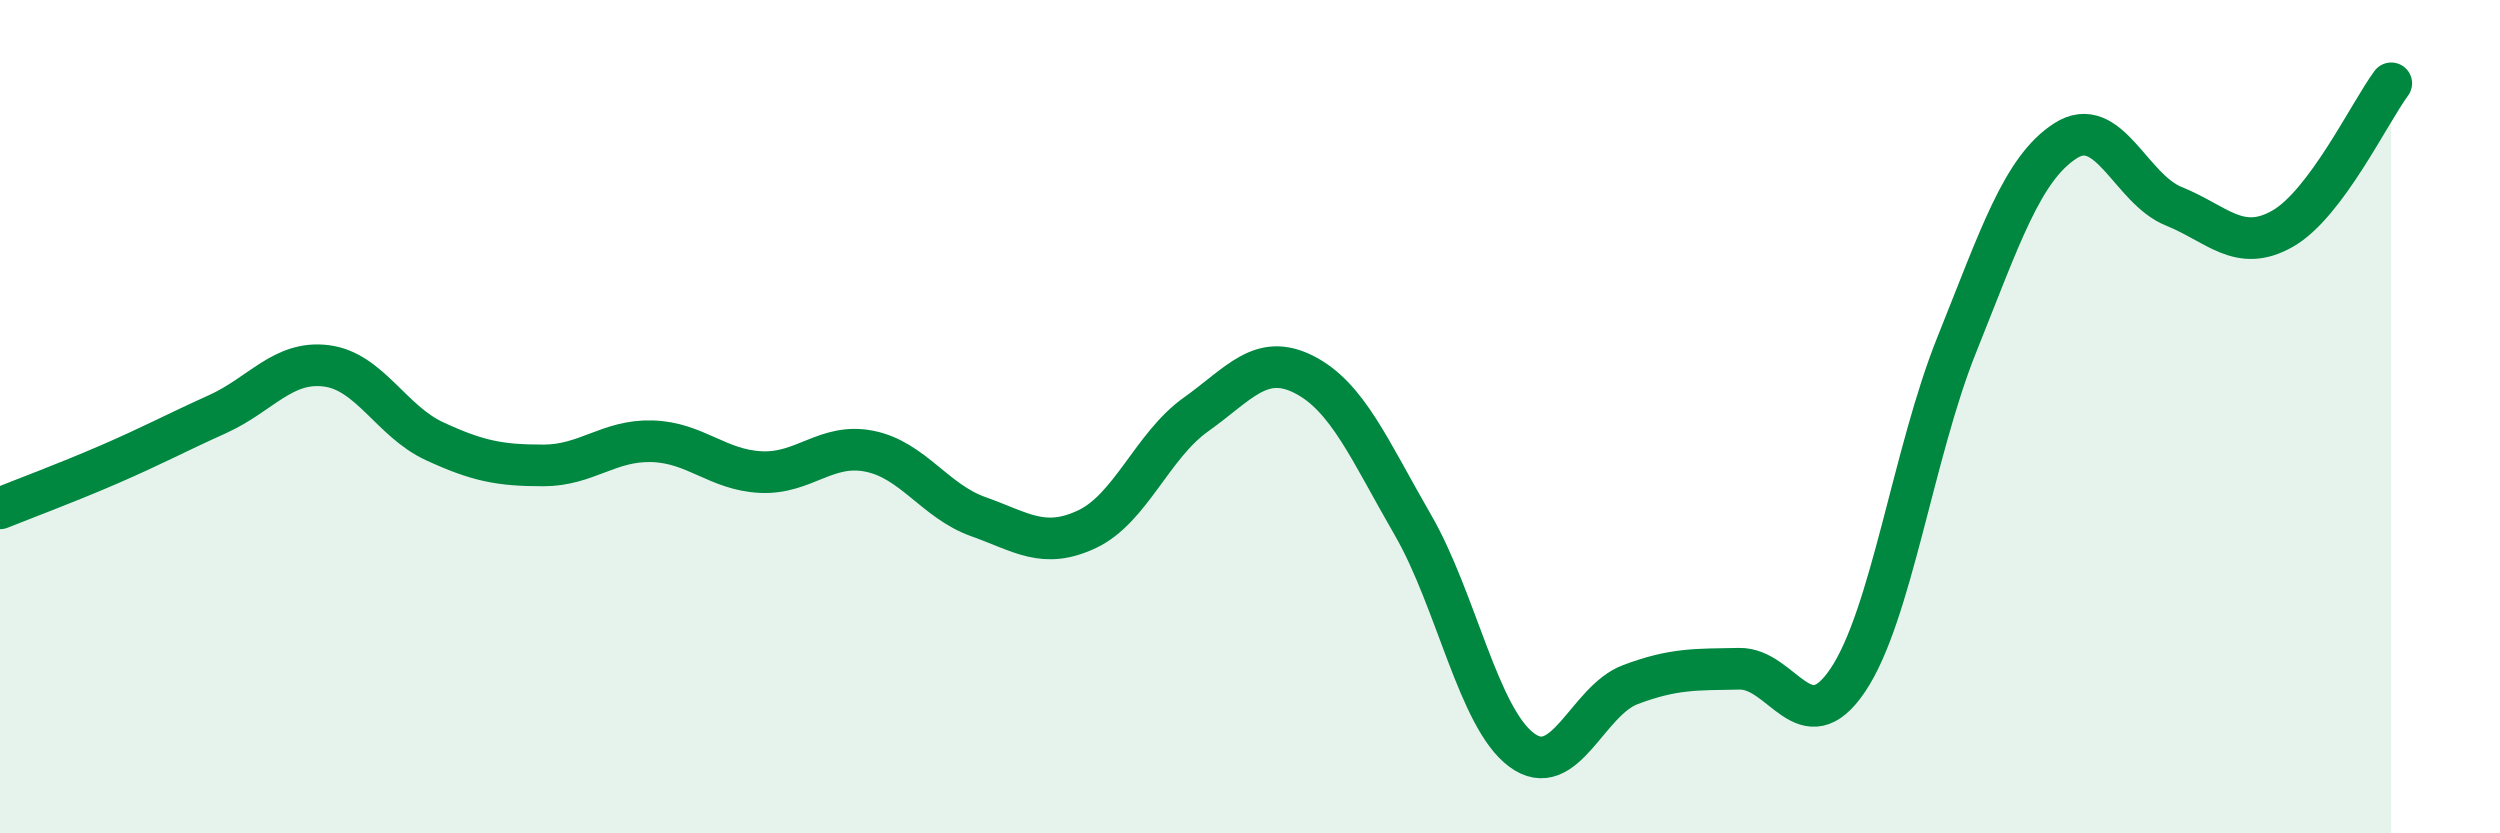 
    <svg width="60" height="20" viewBox="0 0 60 20" xmlns="http://www.w3.org/2000/svg">
      <path
        d="M 0,12.2 C 0.52,11.99 1.57,11.6 2.61,11.15 C 3.65,10.7 4.18,10.41 5.22,9.94 C 6.26,9.47 6.79,8.65 7.83,8.78 C 8.87,8.91 9.39,10.11 10.43,10.59 C 11.47,11.07 12,11.17 13.04,11.17 C 14.08,11.17 14.61,10.56 15.65,10.59 C 16.69,10.62 17.22,11.28 18.26,11.33 C 19.3,11.38 19.83,10.62 20.87,10.83 C 21.91,11.04 22.44,12.03 23.48,12.4 C 24.52,12.77 25.05,13.19 26.09,12.7 C 27.13,12.21 27.66,10.69 28.7,9.95 C 29.74,9.21 30.26,8.46 31.3,8.99 C 32.34,9.52 32.87,10.8 33.91,12.6 C 34.95,14.4 35.48,17.23 36.52,18 C 37.56,18.77 38.09,16.82 39.13,16.43 C 40.17,16.04 40.7,16.07 41.74,16.05 C 42.78,16.03 43.31,17.87 44.35,16.32 C 45.39,14.77 45.92,10.87 46.96,8.28 C 48,5.69 48.53,4.05 49.57,3.38 C 50.61,2.71 51.13,4.53 52.17,4.95 C 53.21,5.37 53.74,6.08 54.78,5.49 C 55.82,4.9 56.87,2.7 57.39,2L57.39 20L0 20Z"
        fill="#008740"
        opacity="0.1"
        stroke-linecap="round"
        stroke-linejoin="round"
      />
      <path
        d="M 0,12.2 C 0.52,11.99 1.57,11.6 2.61,11.15 C 3.65,10.7 4.18,10.41 5.22,9.94 C 6.26,9.47 6.79,8.65 7.83,8.78 C 8.87,8.91 9.39,10.11 10.43,10.59 C 11.47,11.07 12,11.17 13.04,11.17 C 14.08,11.17 14.61,10.56 15.65,10.59 C 16.69,10.62 17.22,11.28 18.26,11.33 C 19.3,11.38 19.83,10.62 20.87,10.83 C 21.91,11.04 22.44,12.03 23.48,12.4 C 24.52,12.77 25.05,13.19 26.09,12.7 C 27.13,12.21 27.66,10.69 28.7,9.95 C 29.74,9.21 30.26,8.46 31.3,8.99 C 32.34,9.52 32.87,10.8 33.91,12.6 C 34.95,14.4 35.48,17.23 36.52,18 C 37.56,18.77 38.09,16.82 39.13,16.43 C 40.17,16.04 40.7,16.07 41.74,16.05 C 42.78,16.03 43.31,17.87 44.35,16.32 C 45.39,14.77 45.92,10.87 46.96,8.28 C 48,5.69 48.53,4.05 49.57,3.38 C 50.61,2.71 51.13,4.53 52.17,4.95 C 53.21,5.37 53.74,6.08 54.78,5.49 C 55.82,4.9 56.87,2.7 57.39,2"
        stroke="#008740"
        stroke-width="1"
        fill="none"
        stroke-linecap="round"
        stroke-linejoin="round"
      />
    </svg>
  